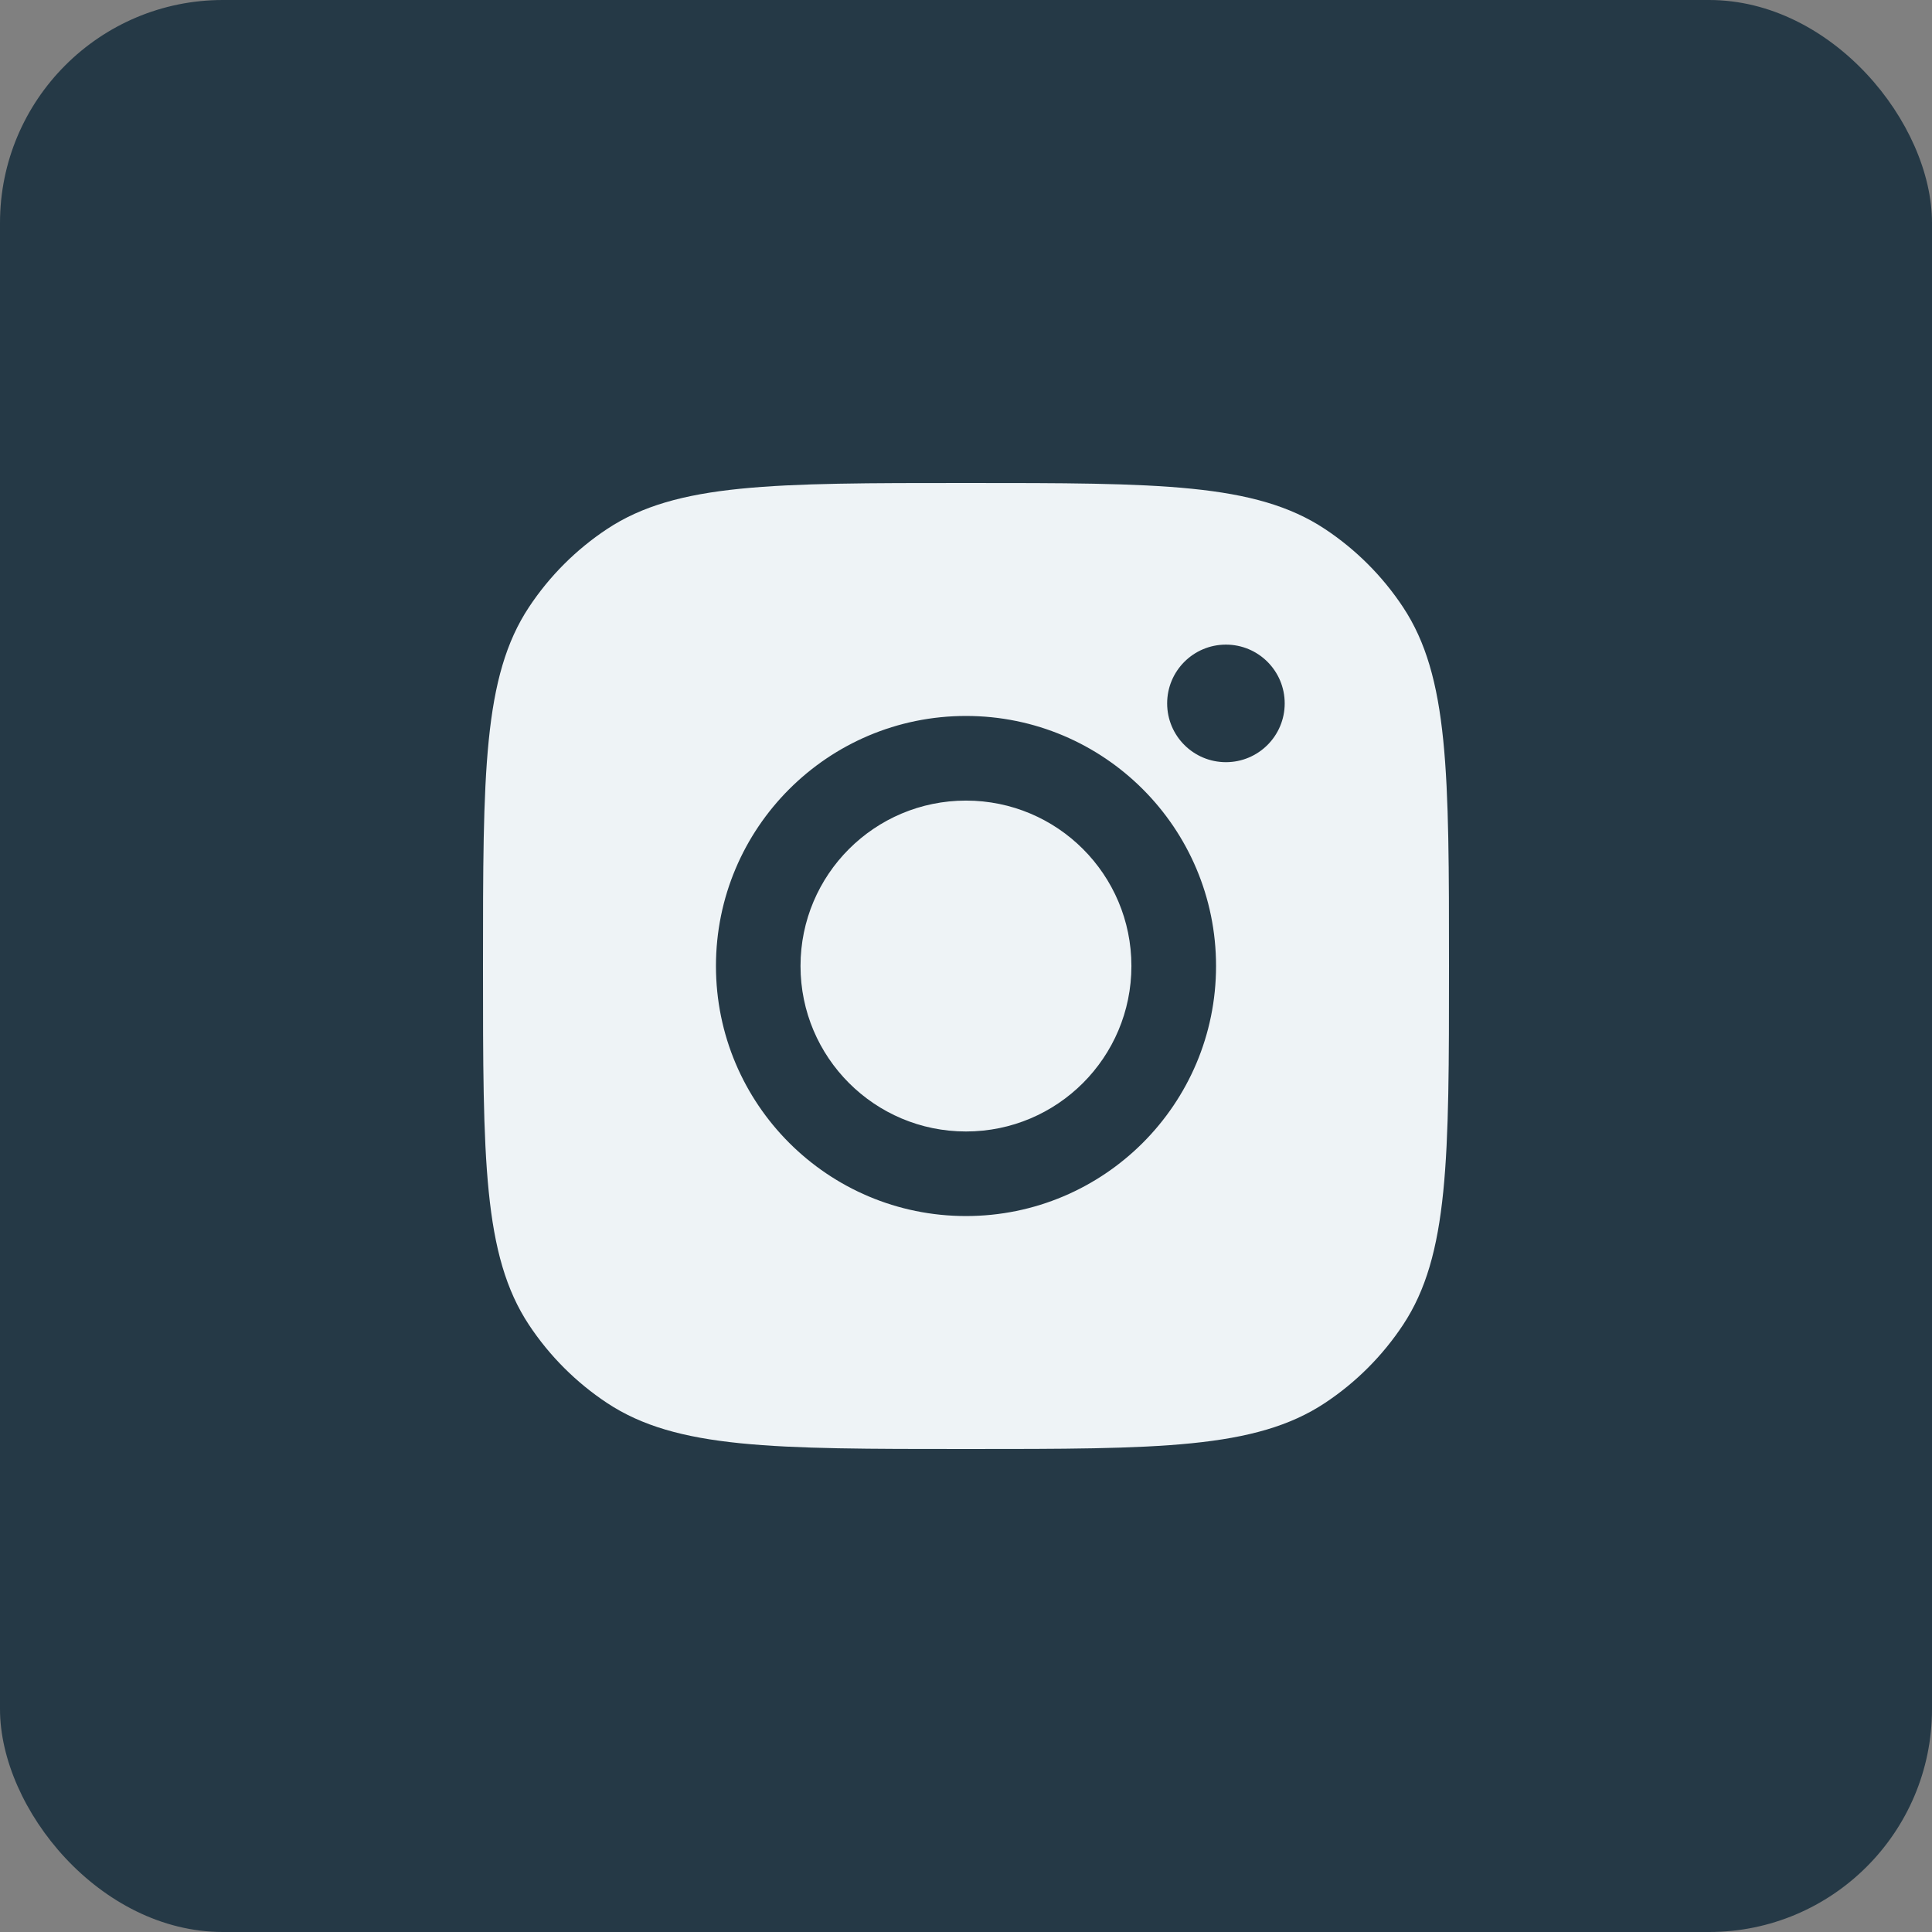 <svg width="26" height="26" viewBox="0 0 26 26" fill="none" xmlns="http://www.w3.org/2000/svg">
<rect x="0" y="0" width="26" height="26" fill="#808080" stroke="none"/>
<rect width="26" height="26" rx="3" fill="#253946"/>
<path fill-rule="evenodd" clip-rule="evenodd" d="M6.5 13C6.5 10.403 6.5 9.105 7.119 8.17C7.395 7.753 7.753 7.395 8.17 7.119C9.105 6.5 10.403 6.5 13 6.5C15.597 6.5 16.895 6.5 17.83 7.119C18.247 7.395 18.605 7.753 18.881 8.17C19.5 9.105 19.5 10.403 19.5 13V13V13C19.5 15.597 19.5 16.895 18.881 17.83C18.605 18.247 18.247 18.605 17.83 18.881C16.895 19.5 15.597 19.5 13 19.5H13H13C10.403 19.5 9.105 19.5 8.17 18.881C7.753 18.605 7.395 18.247 7.119 17.83C6.5 16.895 6.5 15.597 6.5 13ZM16.365 13C16.365 14.859 14.858 16.365 13 16.365C11.141 16.365 9.635 14.859 9.635 13C9.635 11.142 11.141 9.635 13 9.635C14.858 9.635 16.365 11.142 16.365 13ZM13 15.227C14.23 15.227 15.226 14.23 15.226 13C15.226 11.77 14.23 10.774 13 10.774C11.77 10.774 10.773 11.77 10.773 13C10.773 14.23 11.77 15.227 13 15.227ZM16.498 10.257C16.935 10.257 17.289 9.903 17.289 9.466C17.289 9.029 16.935 8.675 16.498 8.675C16.061 8.675 15.707 9.029 15.707 9.466C15.707 9.903 16.061 10.257 16.498 10.257Z" fill="#EEF3F6"/>
</svg>
